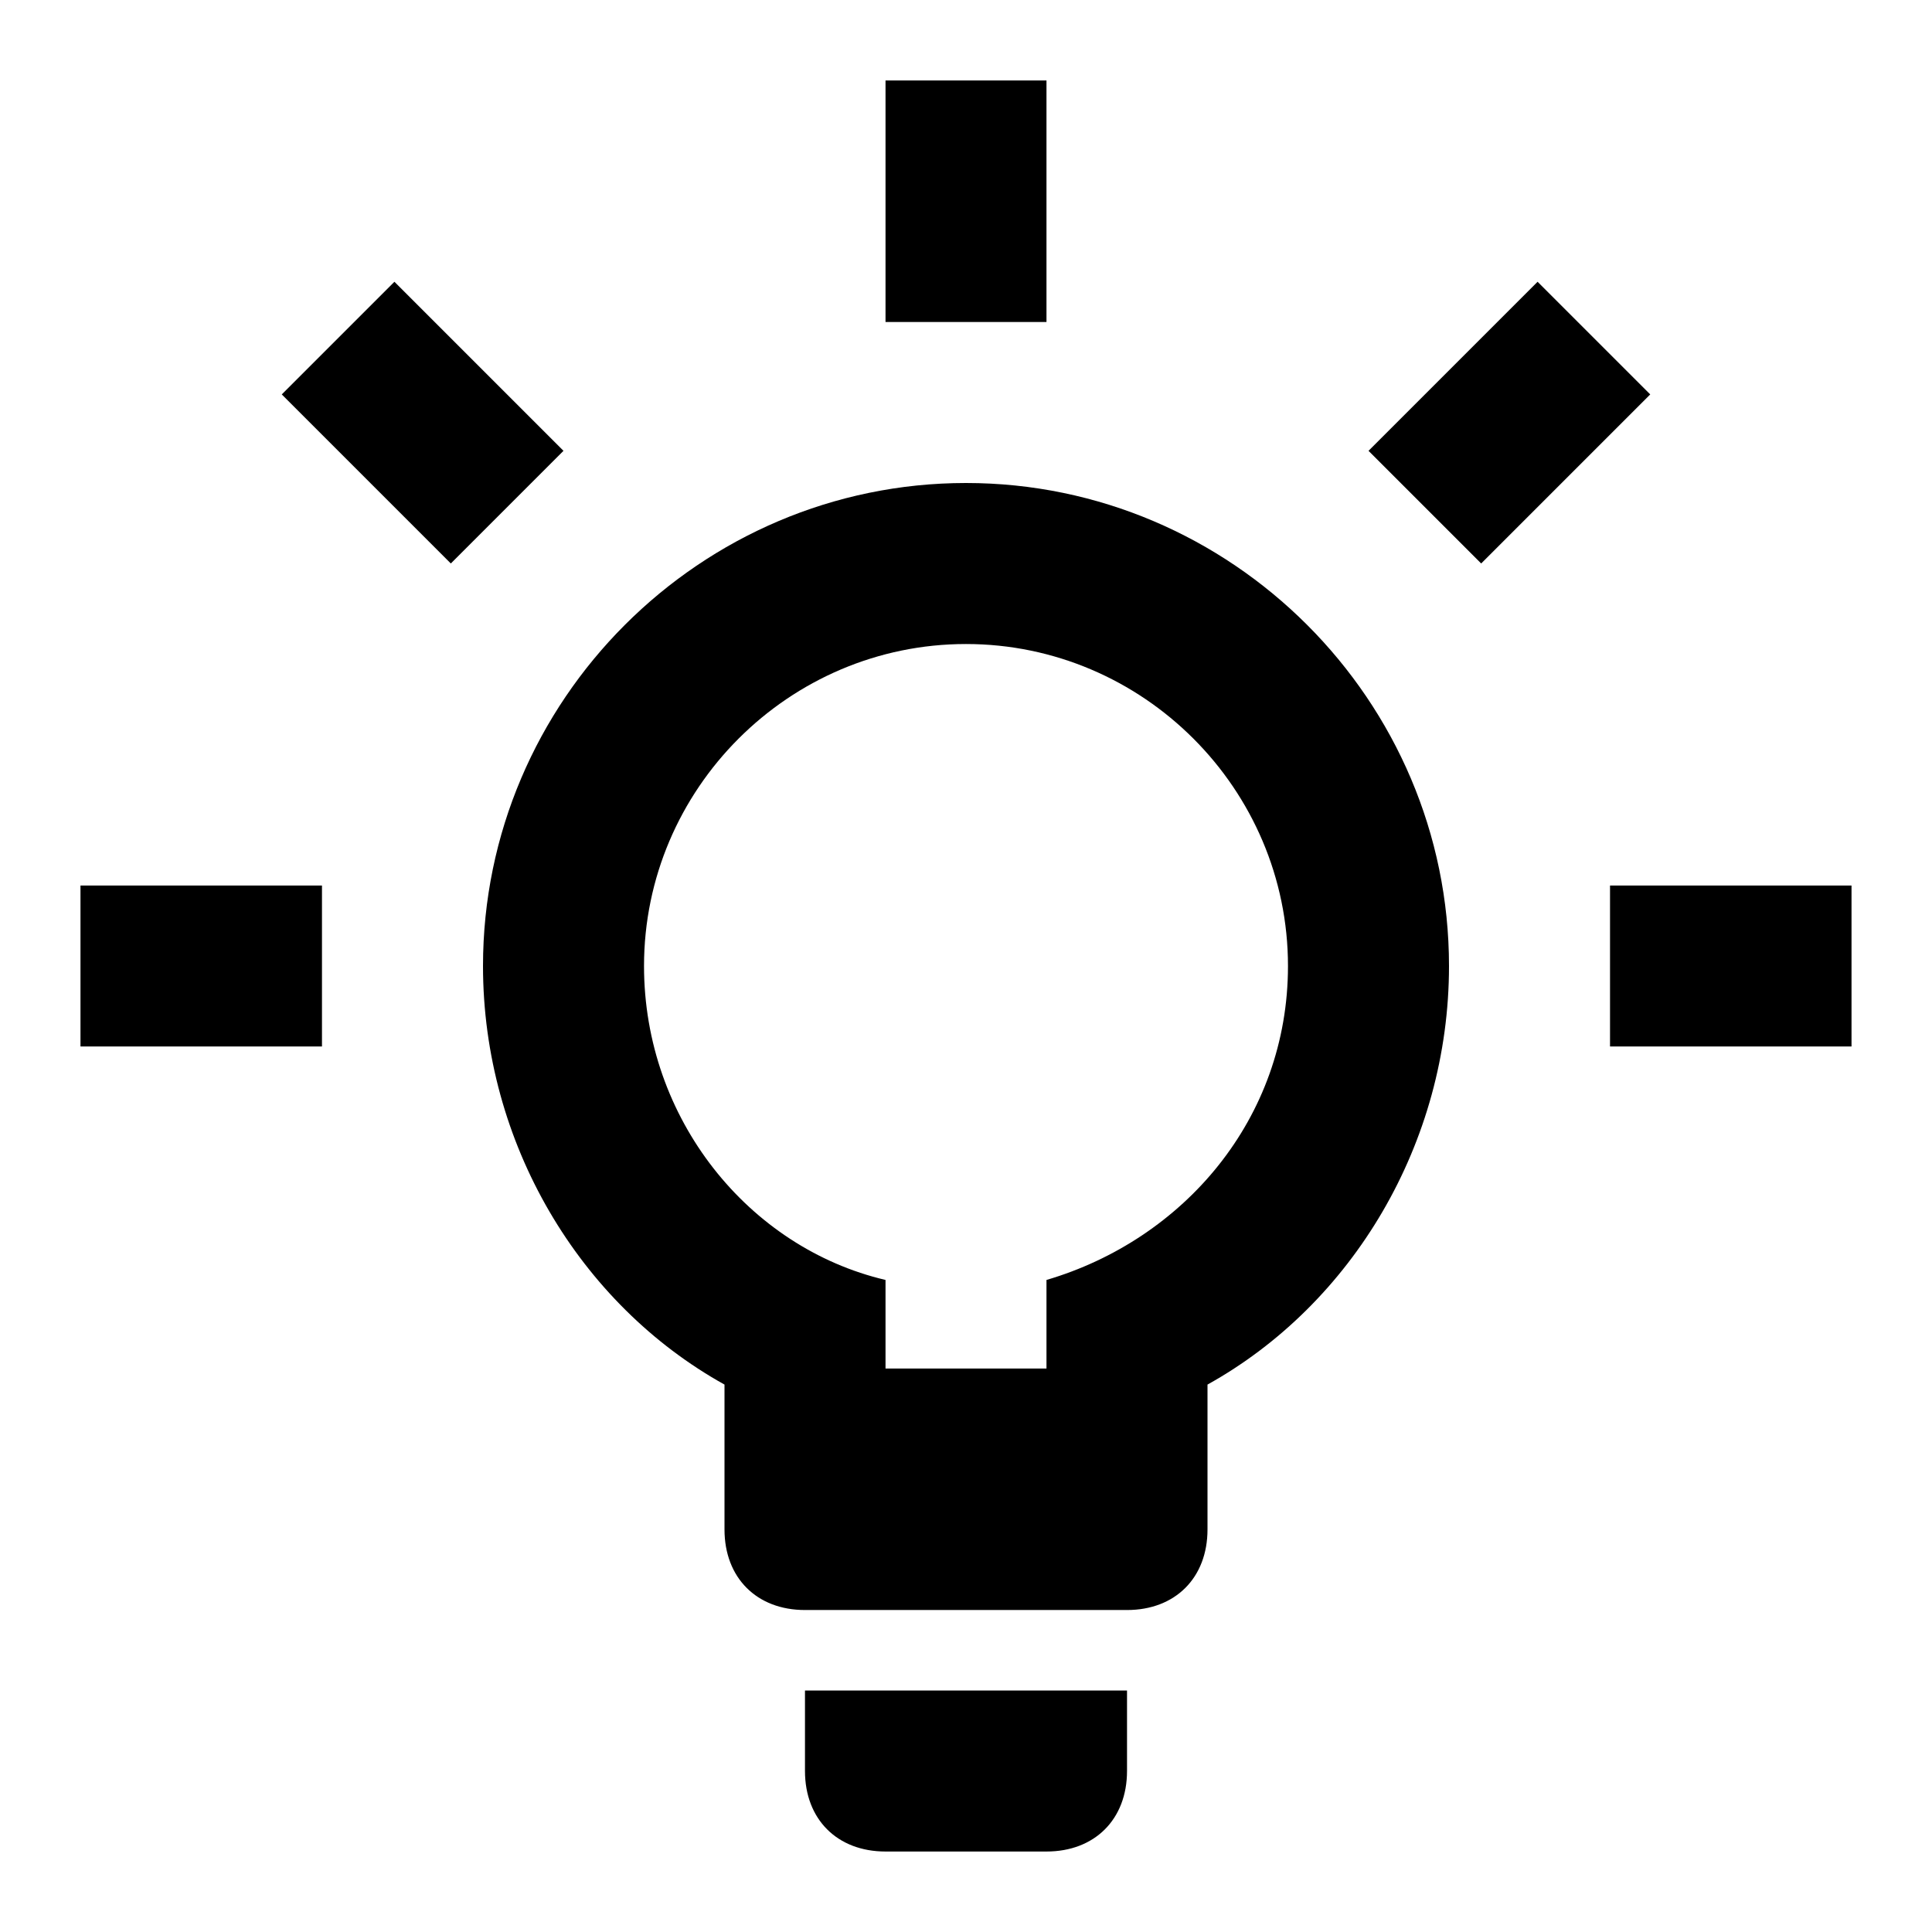 <svg width="32" height="32" viewBox="0 0 32 32" fill="none" xmlns="http://www.w3.org/2000/svg">
<path d="M1.333 14.667H5.333V17.333H1.333V14.667ZM25.467 4.667L22.667 7.467L24.533 9.333L27.333 6.533L25.467 4.667ZM14.667 1.333H17.333V5.333H14.667V1.333ZM6.533 4.667L4.667 6.533L7.467 9.333L9.333 7.467L6.533 4.667ZM13.333 29.333C13.333 30.133 13.867 30.667 14.667 30.667H17.333C18.133 30.667 18.667 30.133 18.667 29.333V28H13.333V29.333ZM16 8C11.6 8 8 11.6 8 16C8 18.933 9.6 21.6 12 22.933V25.333C12 26.133 12.533 26.667 13.333 26.667H18.667C19.467 26.667 20 26.133 20 25.333V22.933C22.4 21.6 24 18.933 24 16C24 11.6 20.4 8 16 8ZM17.333 21.2V22.667H14.667V21.2C12.4 20.667 10.667 18.533 10.667 16C10.667 13.067 13.067 10.667 16 10.667C18.933 10.667 21.333 13.067 21.333 16C21.333 18.533 19.6 20.533 17.333 21.2ZM26.667 14.667H30.667V17.333H26.667V14.667Z" fill="black"/>
</svg>
